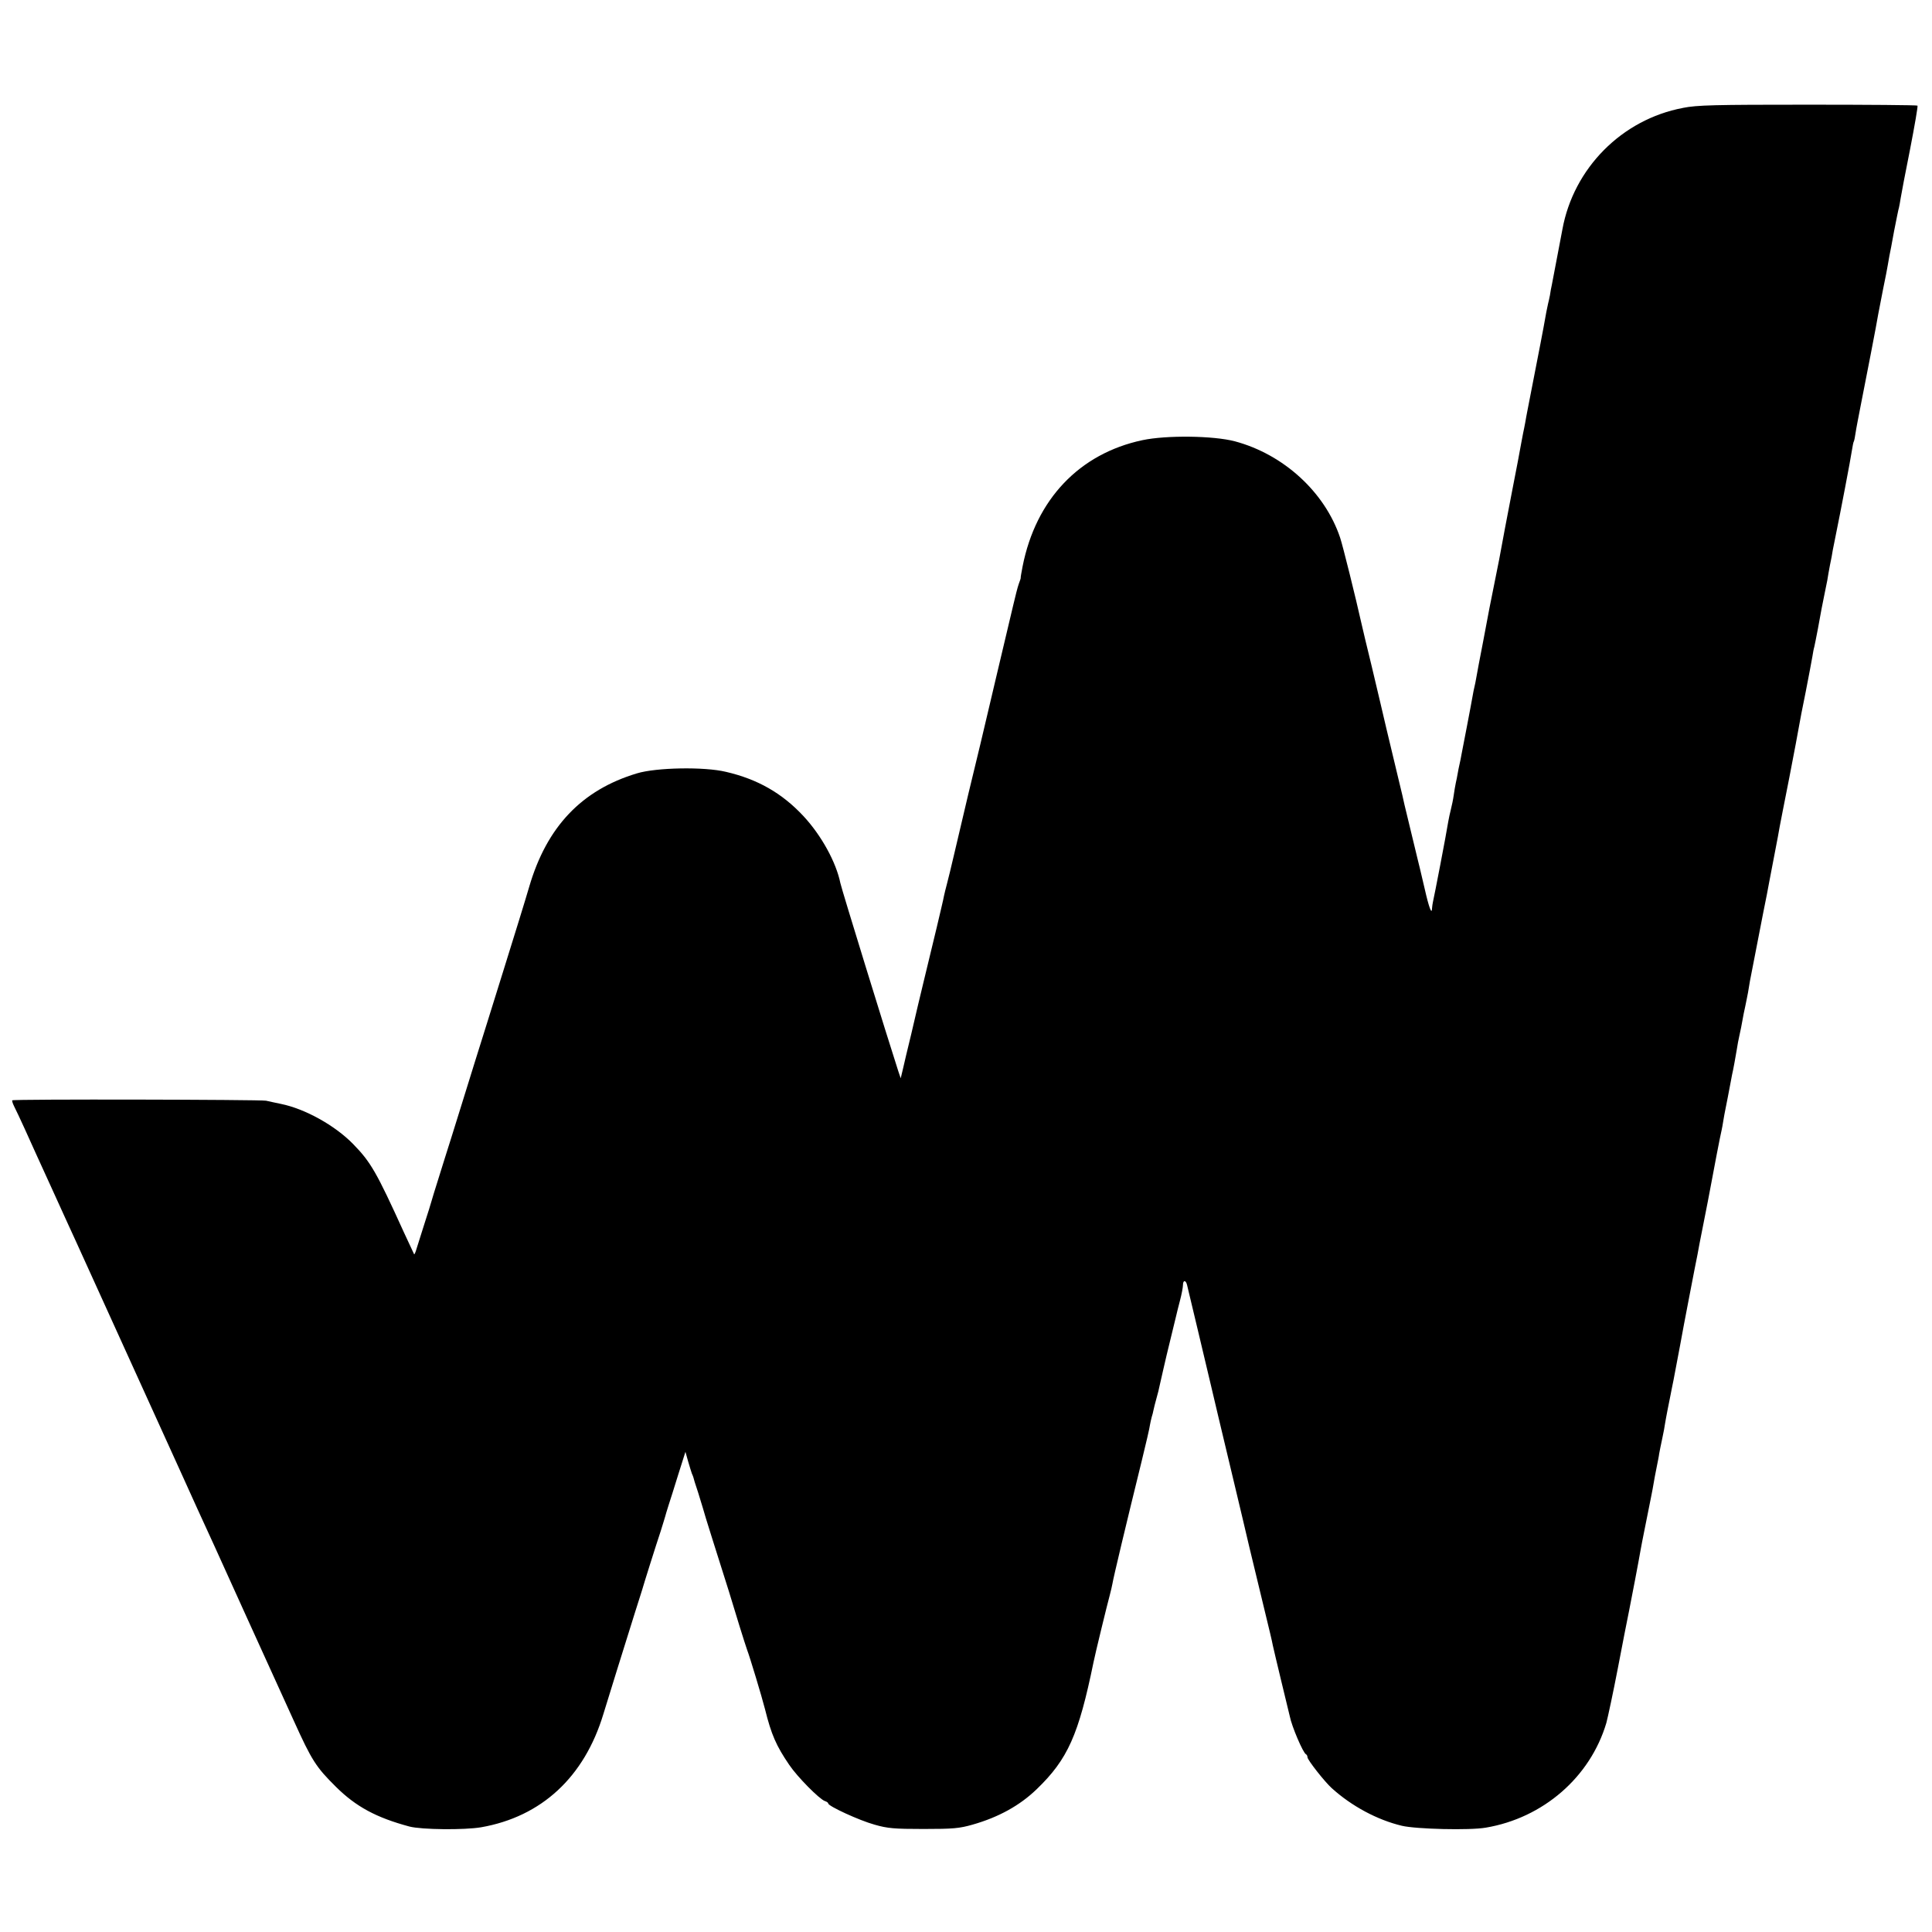 <?xml version="1.0" standalone="no"?>
<!DOCTYPE svg PUBLIC "-//W3C//DTD SVG 20010904//EN"
 "http://www.w3.org/TR/2001/REC-SVG-20010904/DTD/svg10.dtd">
<svg version="1.0" xmlns="http://www.w3.org/2000/svg"
 width="1024pt" height="1024pt" viewBox="0 0 1024 1024"
 preserveAspectRatio="xMidYMid meet">
<g transform="translate(0,1024) scale(0.1,-0.1)"
fill="#000000" stroke="none">
<path d="M8920 9668 c-324 -61 -580 -320 -639 -644 -6 -33 -13 -68 -15 -79 -2
-11 -11 -58 -20 -105 -9 -47 -18 -96 -21 -110 -3 -14 -8 -38 -10 -55 -3 -16
-8 -37 -10 -45 -2 -8 -6 -27 -9 -43 -6 -34 -24 -133 -31 -167 -8 -42 -67 -344
-71 -365 -2 -11 -7 -36 -10 -55 -4 -19 -8 -44 -11 -55 -2 -11 -15 -78 -28
-150 -14 -71 -27 -141 -30 -155 -13 -66 -65 -339 -69 -365 -3 -16 -15 -75 -26
-130 -11 -55 -23 -113 -26 -130 -3 -16 -18 -97 -34 -180 -16 -82 -32 -166 -35
-185 -3 -19 -8 -42 -10 -50 -2 -8 -7 -31 -10 -50 -3 -19 -17 -91 -30 -160 -13
-69 -26 -136 -29 -150 -2 -14 -7 -36 -10 -50 -3 -14 -8 -36 -10 -50 -2 -14 -7
-36 -10 -50 -3 -14 -8 -43 -11 -65 -3 -22 -10 -56 -15 -75 -5 -19 -11 -48 -14
-65 -11 -70 -74 -396 -81 -425 -2 -8 -4 -24 -5 -35 -1 -35 -16 3 -39 105 -21
90 -31 132 -37 155 -50 207 -66 274 -70 290 -2 11 -17 76 -34 145 -43 177 -91
382 -95 400 -2 8 -22 94 -45 190 -24 96 -48 200 -55 230 -29 130 -98 409 -112
450 -81 242 -300 442 -558 511 -114 30 -363 33 -490 6 -334 -71 -565 -314
-635 -669 -6 -32 -11 -59 -10 -60 1 -2 -4 -16 -10 -32 -6 -16 -19 -68 -30
-115 -16 -69 -49 -208 -95 -401 -2 -8 -11 -46 -20 -85 -9 -38 -36 -151 -59
-250 -44 -179 -81 -336 -137 -575 -16 -69 -34 -143 -40 -165 -6 -22 -13 -51
-16 -65 -2 -14 -20 -88 -38 -165 -59 -243 -96 -399 -100 -415 -2 -8 -18 -76
-35 -150 -18 -74 -38 -157 -44 -185 l-12 -50 -12 35 c-56 172 -303 973 -308
1000 -22 109 -100 252 -196 355 -113 121 -242 195 -410 234 -116 28 -370 23
-472 -8 -293 -88 -478 -283 -571 -601 -20 -69 -82 -269 -137 -445 -55 -176
-122 -392 -150 -480 -27 -88 -60 -194 -73 -235 -13 -41 -37 -118 -53 -170 -17
-52 -46 -147 -66 -210 -20 -63 -38 -122 -40 -130 -2 -8 -18 -60 -36 -115 -17
-55 -36 -115 -42 -133 -5 -18 -11 -32 -13 -30 -1 2 -26 55 -55 118 -144 317
-175 371 -269 467 -96 98 -254 186 -382 212 -30 6 -65 14 -79 17 -30 6 -1339
9 -1345 2 -2 -2 2 -16 10 -32 8 -15 33 -69 56 -119 23 -51 87 -193 144 -317
56 -124 115 -252 130 -285 47 -104 526 -1157 552 -1215 14 -30 33 -73 43 -95
10 -22 32 -70 48 -106 17 -36 133 -290 257 -565 125 -274 238 -524 252 -554
96 -212 118 -246 224 -351 106 -105 214 -163 389 -210 65 -17 291 -19 380 -4
320 56 547 266 648 600 30 99 102 329 168 540 20 61 36 115 38 120 4 16 76
245 98 310 10 33 21 67 23 75 2 8 10 35 18 60 8 25 32 99 52 165 l38 120 14
-50 c8 -27 17 -57 20 -65 4 -8 7 -17 8 -20 0 -3 11 -39 25 -80 13 -41 24 -80
26 -85 1 -6 23 -78 49 -160 76 -238 111 -352 145 -465 18 -58 36 -114 40 -125
14 -36 78 -248 95 -315 33 -133 59 -193 128 -294 43 -64 160 -182 189 -192 10
-3 18 -9 18 -13 0 -14 165 -90 245 -112 69 -20 105 -23 260 -23 157 0 190 3
260 23 137 39 250 101 340 188 165 159 222 288 301 673 8 41 74 312 86 355 6
22 12 49 14 60 5 32 71 309 155 650 23 94 43 180 44 192 2 11 6 30 9 41 4 11
8 29 10 39 2 10 9 38 16 63 7 25 14 52 15 60 7 30 35 155 39 170 9 36 48 196
51 210 2 8 10 43 19 76 9 34 16 71 16 83 0 28 16 27 22 -1 3 -13 29 -122 58
-243 29 -121 60 -254 70 -295 16 -70 42 -177 126 -530 19 -80 37 -155 40 -168
5 -23 51 -218 119 -497 20 -82 39 -161 41 -175 3 -14 23 -99 45 -190 22 -91
42 -174 45 -186 10 -53 71 -196 86 -202 4 -2 8 -9 8 -16 0 -14 91 -130 129
-164 105 -95 241 -168 371 -199 75 -18 361 -25 445 -10 304 51 554 268 639
555 8 30 36 160 61 290 25 131 52 269 60 307 13 65 50 258 61 322 3 16 11 60
19 98 8 39 16 81 19 95 3 14 10 50 16 80 6 30 13 66 15 80 2 14 9 50 15 80 6
30 13 64 14 75 2 11 9 47 16 79 7 33 14 69 15 80 2 12 8 46 14 76 6 30 13 66
16 80 3 14 9 48 15 75 10 53 13 68 35 185 7 41 30 161 50 265 20 105 39 201
42 215 2 14 17 91 33 171 16 80 31 158 34 175 15 83 57 301 61 314 2 8 6 31 9
50 3 19 8 46 11 60 7 33 17 87 29 150 3 19 9 46 12 60 5 26 7 35 19 105 3 22
10 58 15 80 5 22 12 56 15 75 3 19 10 53 15 75 5 22 11 56 15 75 3 19 8 46 10
60 8 40 40 204 70 360 3 14 7 36 10 50 3 14 7 36 10 50 6 35 11 57 39 205 14
72 27 141 29 155 3 14 25 131 51 260 25 129 48 251 51 270 3 19 19 103 36 185
16 83 32 166 35 185 3 19 7 42 10 51 2 9 11 52 19 95 8 43 17 93 20 109 3 17
10 50 15 75 5 25 12 58 15 74 2 16 9 52 14 80 6 28 13 64 15 80 3 16 10 52 16
80 24 117 79 404 85 446 4 24 8 48 11 51 2 4 6 24 9 45 3 22 15 82 25 134 27
136 90 460 95 495 3 17 15 77 26 134 12 57 23 115 25 128 2 12 6 33 8 46 3 12
14 71 25 132 12 60 23 117 26 125 2 8 6 31 9 50 3 19 25 136 50 260 24 124 42
227 39 230 -3 3 -264 5 -580 5 -496 0 -588 -2 -663 -17z"/>
</g>
</svg>
